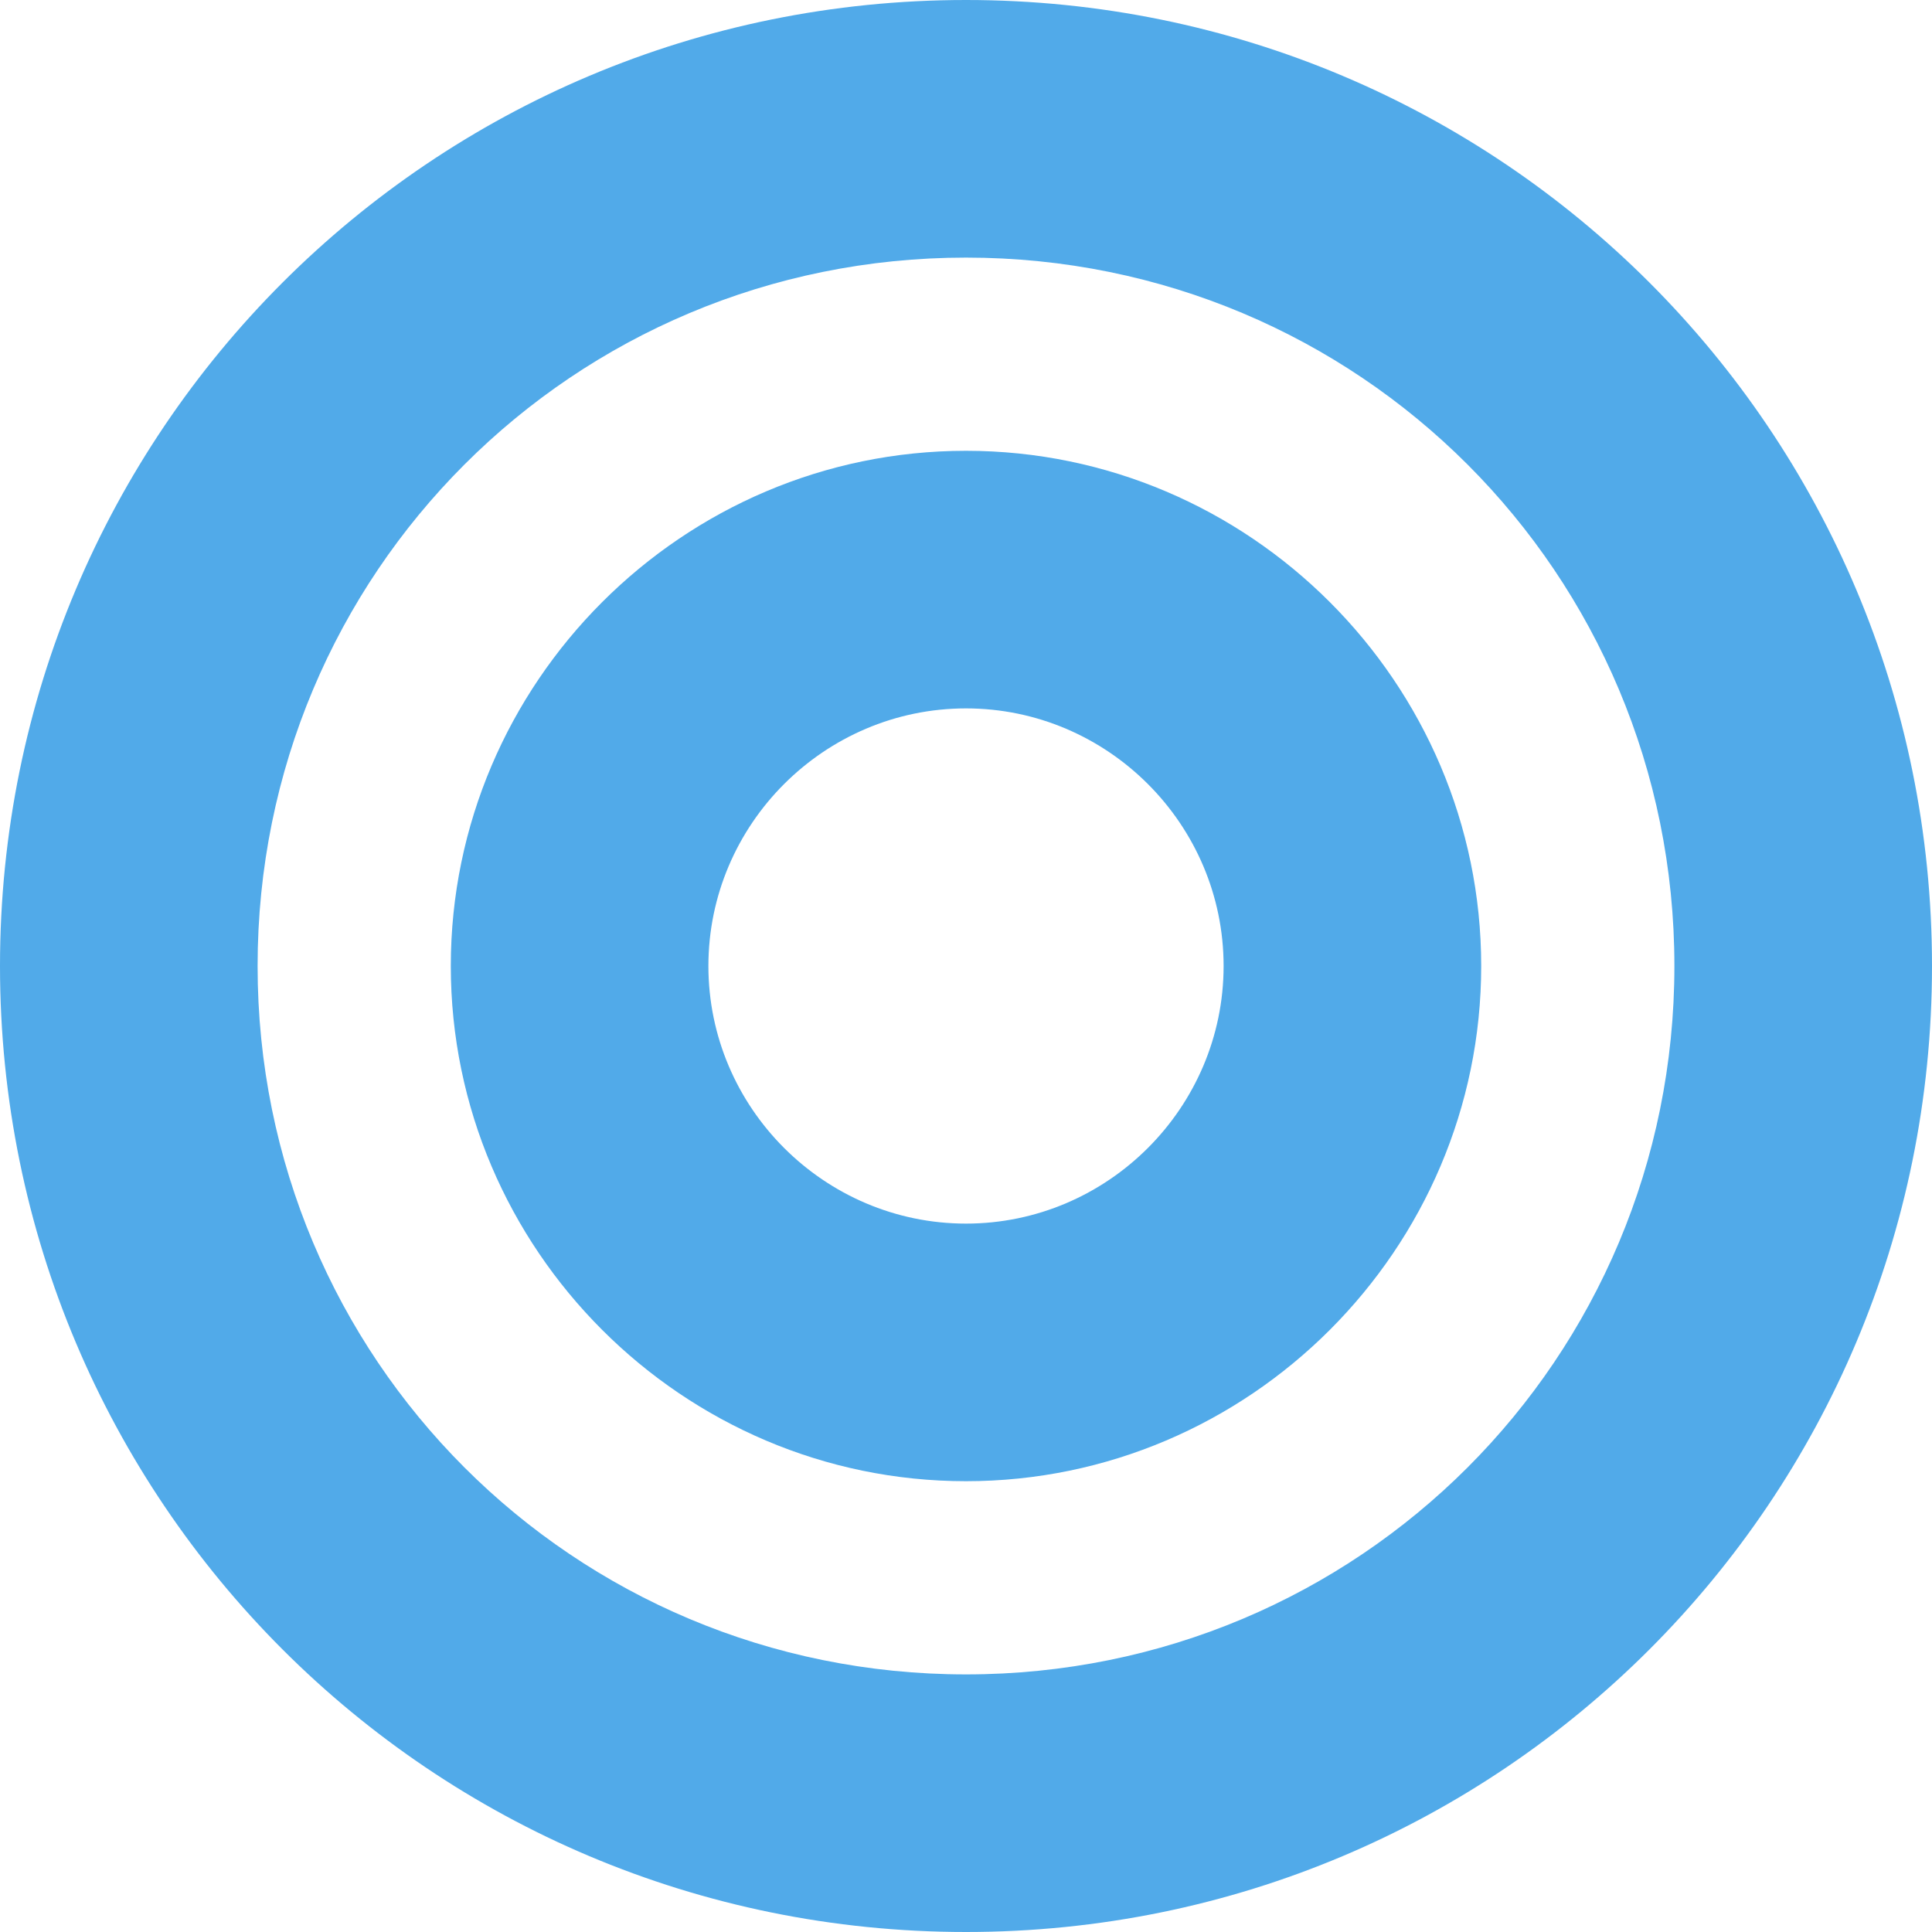 <svg version="1.1" id="レイヤー_1" xmlns="http://www.w3.org/2000/svg" x="0" y="0" width="30" height="30" style="enable-background:new 0 0 30 30" xml:space="preserve"><style>.st0{fill:none}.st1{fill:#51aae9}</style><g id="楕円形_357"><circle class="st0" cx="15" cy="15" r="8"/><path class="st1" d="M15 23c-4.4 0-8-3.6-8-8s3.6-8 8-8 8 3.6 8 8-3.6 8-8 8zm0-12c-2.2 0-4 1.8-4 4s1.8 4 4 4 4-1.8 4-4-1.8-4-4-4z"/></g><g id="楕円形_337"><circle class="st0" cx="15" cy="15" r="15"/><path class="st1" d="M15 30C6.7 30 0 23.3 0 15S6.7 0 15 0s15 6.7 15 15-6.7 15-15 15zm0-26C8.9 4 4 8.9 4 15s4.9 11 11 11 11-4.9 11-11S21.1 4 15 4z"/></g></svg>